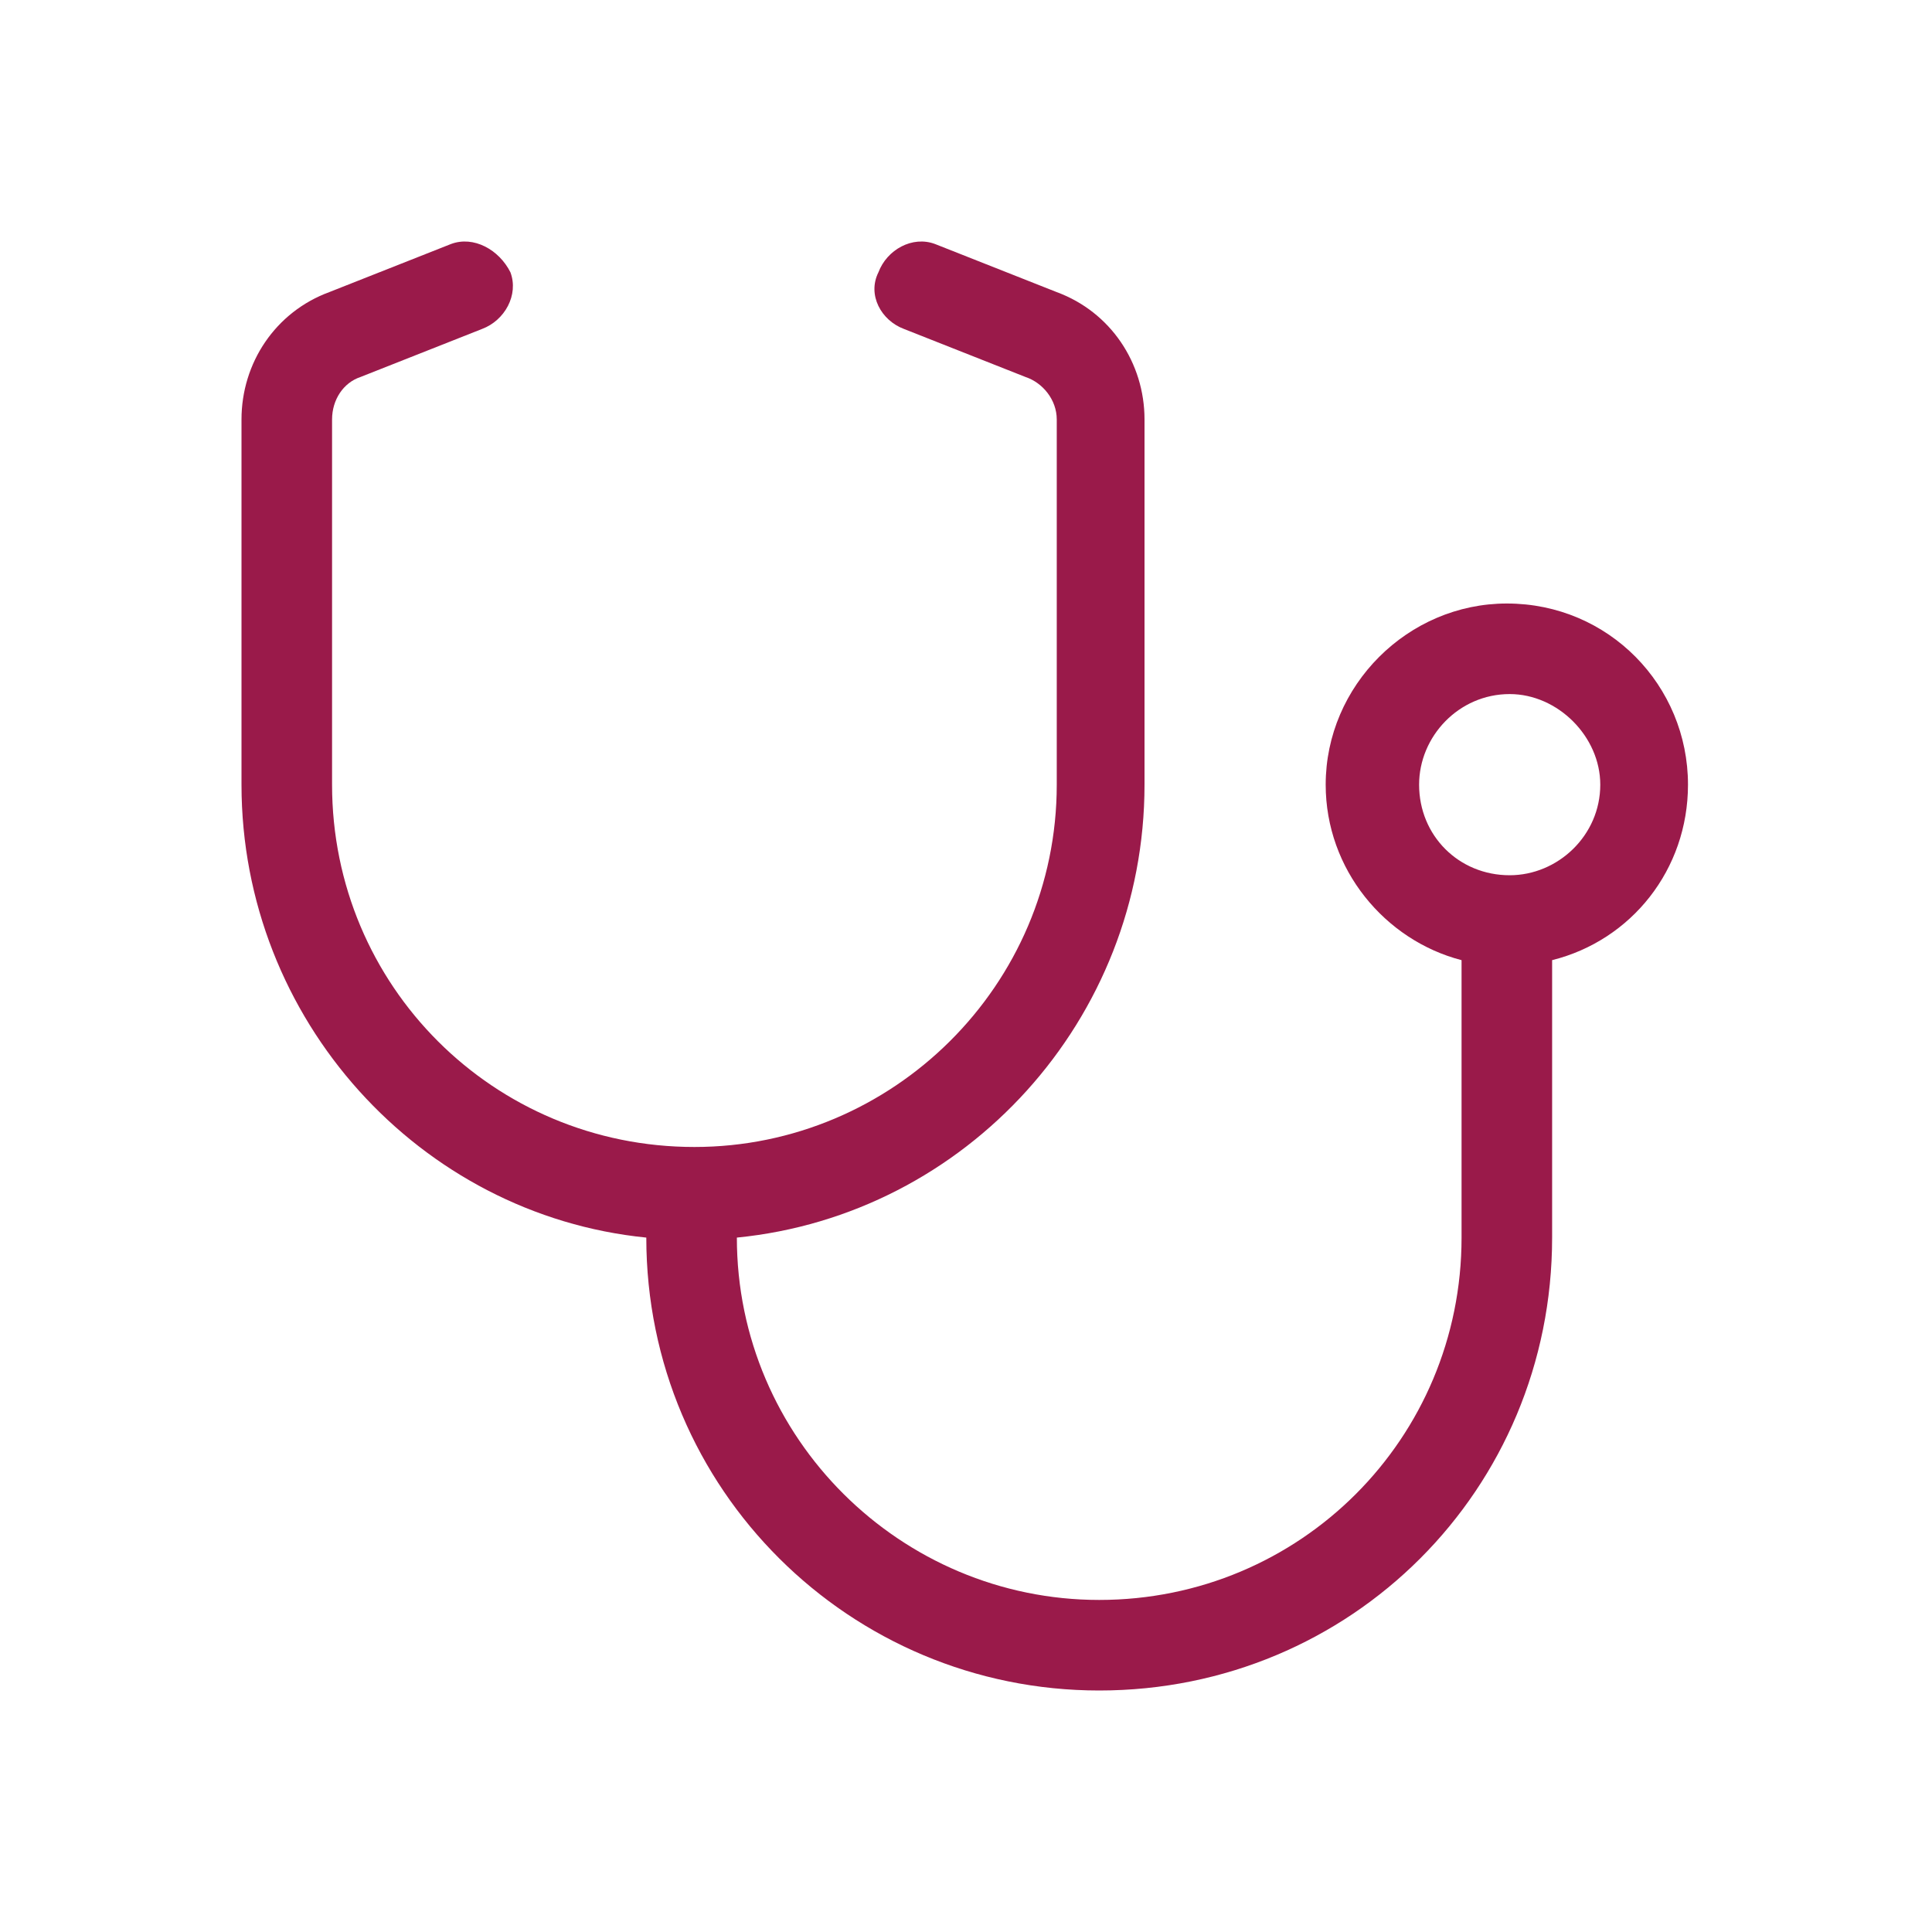 <?xml version="1.0" encoding="UTF-8"?> <svg xmlns="http://www.w3.org/2000/svg" width="40" height="40" viewBox="0 0 40 40" fill="none"><path d="M10.568 5.638C10.743 6.107 10.45 6.634 9.982 6.81L7.462 7.806C7.11 7.923 6.875 8.275 6.875 8.685V16.246C6.875 20.407 10.216 23.747 14.377 23.747C18.48 23.747 21.879 20.407 21.879 16.246V8.685C21.879 8.275 21.586 7.923 21.234 7.806L18.714 6.81C18.245 6.634 17.952 6.107 18.187 5.638C18.363 5.169 18.89 4.876 19.359 5.052L21.879 6.048C22.992 6.458 23.696 7.513 23.696 8.685V16.246C23.696 21.11 20.003 25.154 15.256 25.623C15.256 29.784 18.655 33.125 22.758 33.125C26.919 33.125 30.26 29.784 30.26 25.623V19.879C28.677 19.469 27.447 18.004 27.447 16.246C27.447 14.194 29.146 12.495 31.198 12.495C33.307 12.495 34.948 14.194 34.948 16.246C34.948 18.004 33.776 19.469 32.135 19.879V25.623C32.135 30.839 27.974 35 22.758 35C17.601 35 13.381 30.839 13.381 25.623C8.692 25.154 5 21.11 5 16.246V8.685C5 7.513 5.703 6.458 6.817 6.048L9.337 5.052C9.806 4.876 10.333 5.169 10.568 5.638ZM31.256 18.121C32.252 18.121 33.132 17.3 33.132 16.246C33.132 15.249 32.252 14.37 31.256 14.37C30.201 14.37 29.381 15.249 29.381 16.246C29.381 17.3 30.201 18.121 31.256 18.121Z" fill="#9A1A4A"></path></svg> 